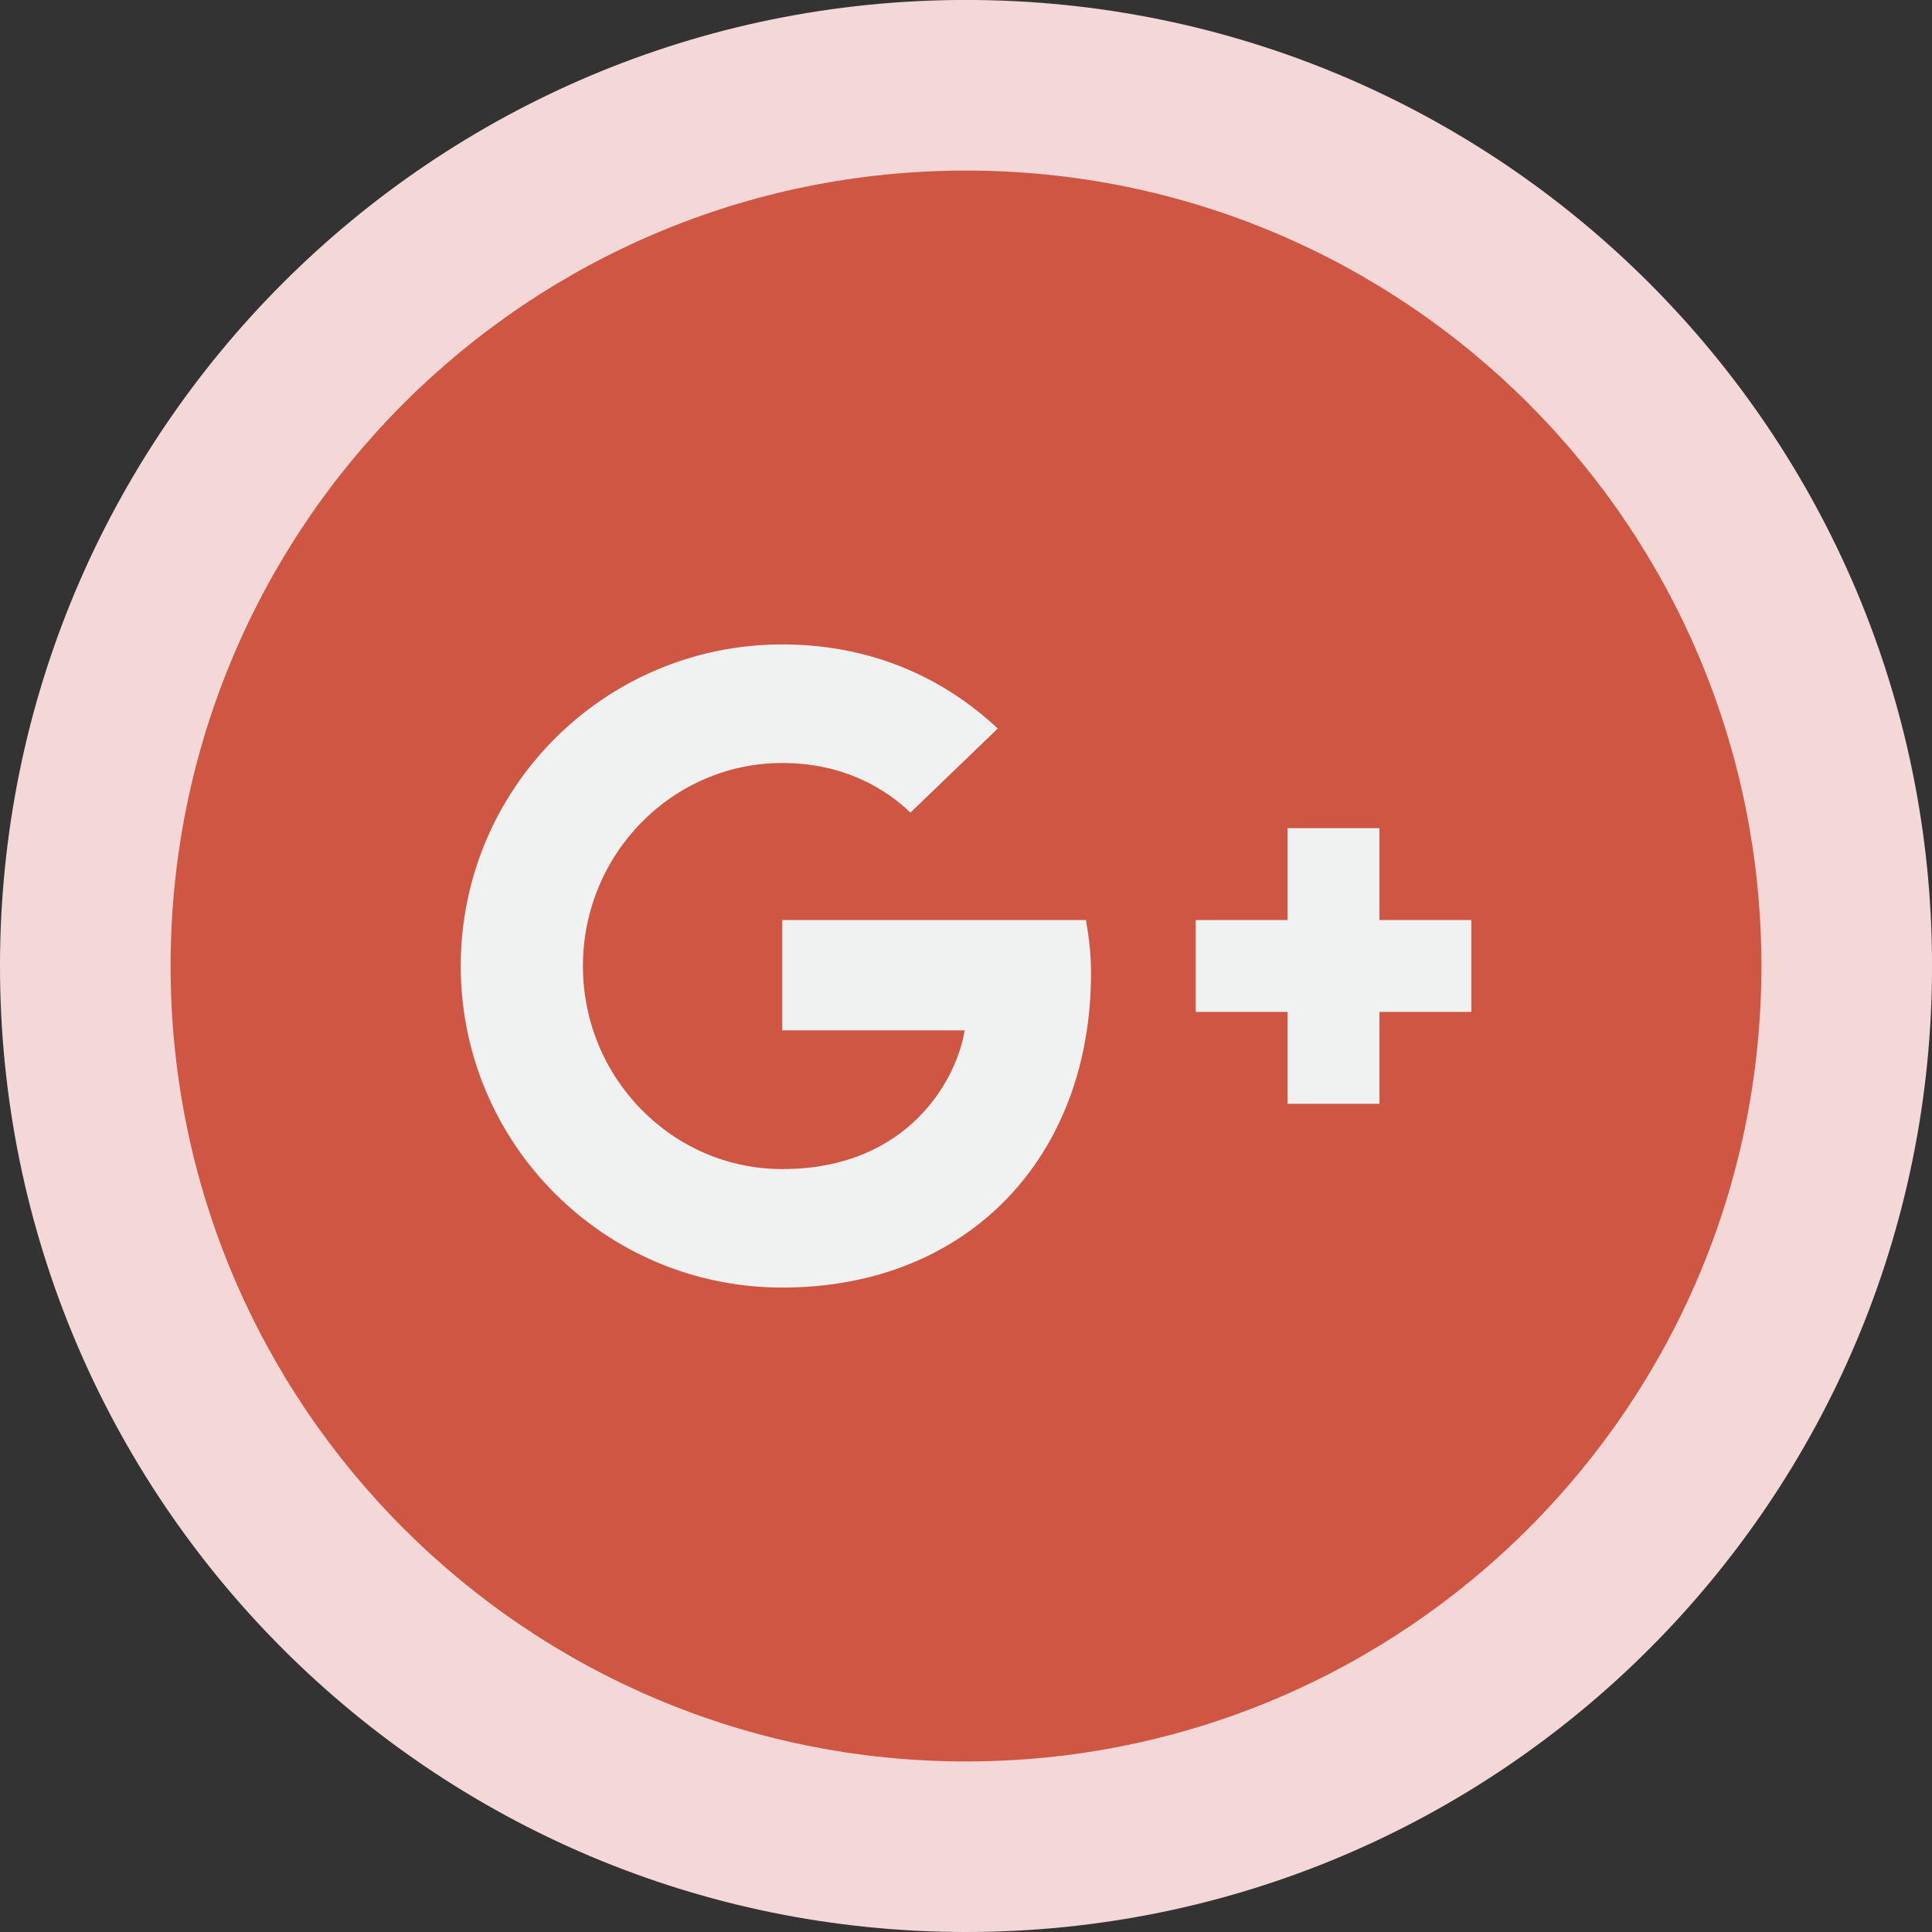 <?xml version="1.0" encoding="UTF-8"?>
<!DOCTYPE svg PUBLIC "-//W3C//DTD SVG 1.1//EN" "http://www.w3.org/Graphics/SVG/1.1/DTD/svg11.dtd">
<!-- Creator: CorelDRAW X5 -->
<svg xmlns="http://www.w3.org/2000/svg" xml:space="preserve" width="50px" height="50px" style="shape-rendering:geometricPrecision; text-rendering:geometricPrecision; image-rendering:optimizeQuality; fill-rule:evenodd; clip-rule:evenodd"
viewBox="0 0 50 50"
 xmlns:xlink="http://www.w3.org/1999/xlink"
 version="1.1">
 <rect x="0" y="0" width="50" height="50" fill="#333333" stroke="none"/>
 <defs>
  <style type="text/css">
   <![CDATA[
    .fil0 {fill:none}
    .fil2 {fill:#CF5642;fill-rule:nonzero}
    .fil3 {fill:#F0F2F2;fill-rule:nonzero}
    .fil1 {fill:#F4D8D8;fill-rule:nonzero}
   ]]>
  </style>
 </defs>
 <g id="Layer_x0020_1">
  <rect class="fil0" width="50" height="50"/>
  <g id="_338235104">
   <path id="_413094584" class="fil1" d="M-0 25c0,-13.807 11.193,-25.001 25,-25.001 13.807,0 25.001,11.194 25.001,25.001 0,13.807 -11.194,25 -25.001,25 -13.807,0 -25,-11.193 -25,-25z"/>
   <g>
    <path id="_413105864" class="fil2" d="M4.415 25c0,-11.37 9.216,-20.586 20.585,-20.586 11.368,0 20.585,9.216 20.585,20.586 0,11.37 -9.216,20.586 -20.585,20.586 -11.368,0 -20.585,-9.216 -20.585,-20.586z"/>
    <g>
     <path id="_413087312" class="fil3" d="M20.245 23.811l0 2.854 4.72 0c-0.19,1.225 -1.427,3.591 -4.72,3.591 -2.842,0 -5.159,-2.354 -5.159,-5.255 0,-2.901 2.317,-5.255 5.159,-5.255 1.617,0 2.699,0.69 3.317,1.284l2.26 -2.176c-1.45,-1.356 -3.33,-2.176 -5.576,-2.176 -4.601,0 -8.322,3.722 -8.322,8.322 0,4.601 3.722,8.322 8.322,8.322 4.803,0 7.989,-3.377 7.989,-8.132 0,-0.547 -0.059,-0.963 -0.131,-1.38l-7.858 0z"/>
     <polygon id="_413091008" class="fil3" points="38.078,23.811 35.7,23.811 35.7,21.433 33.322,21.433 33.322,23.811 30.945,23.811 30.945,26.188 33.322,26.188 33.322,28.566 35.7,28.566 35.7,26.188 38.078,26.188 "/>
    </g>
   </g>
  </g>
 </g>
</svg>
